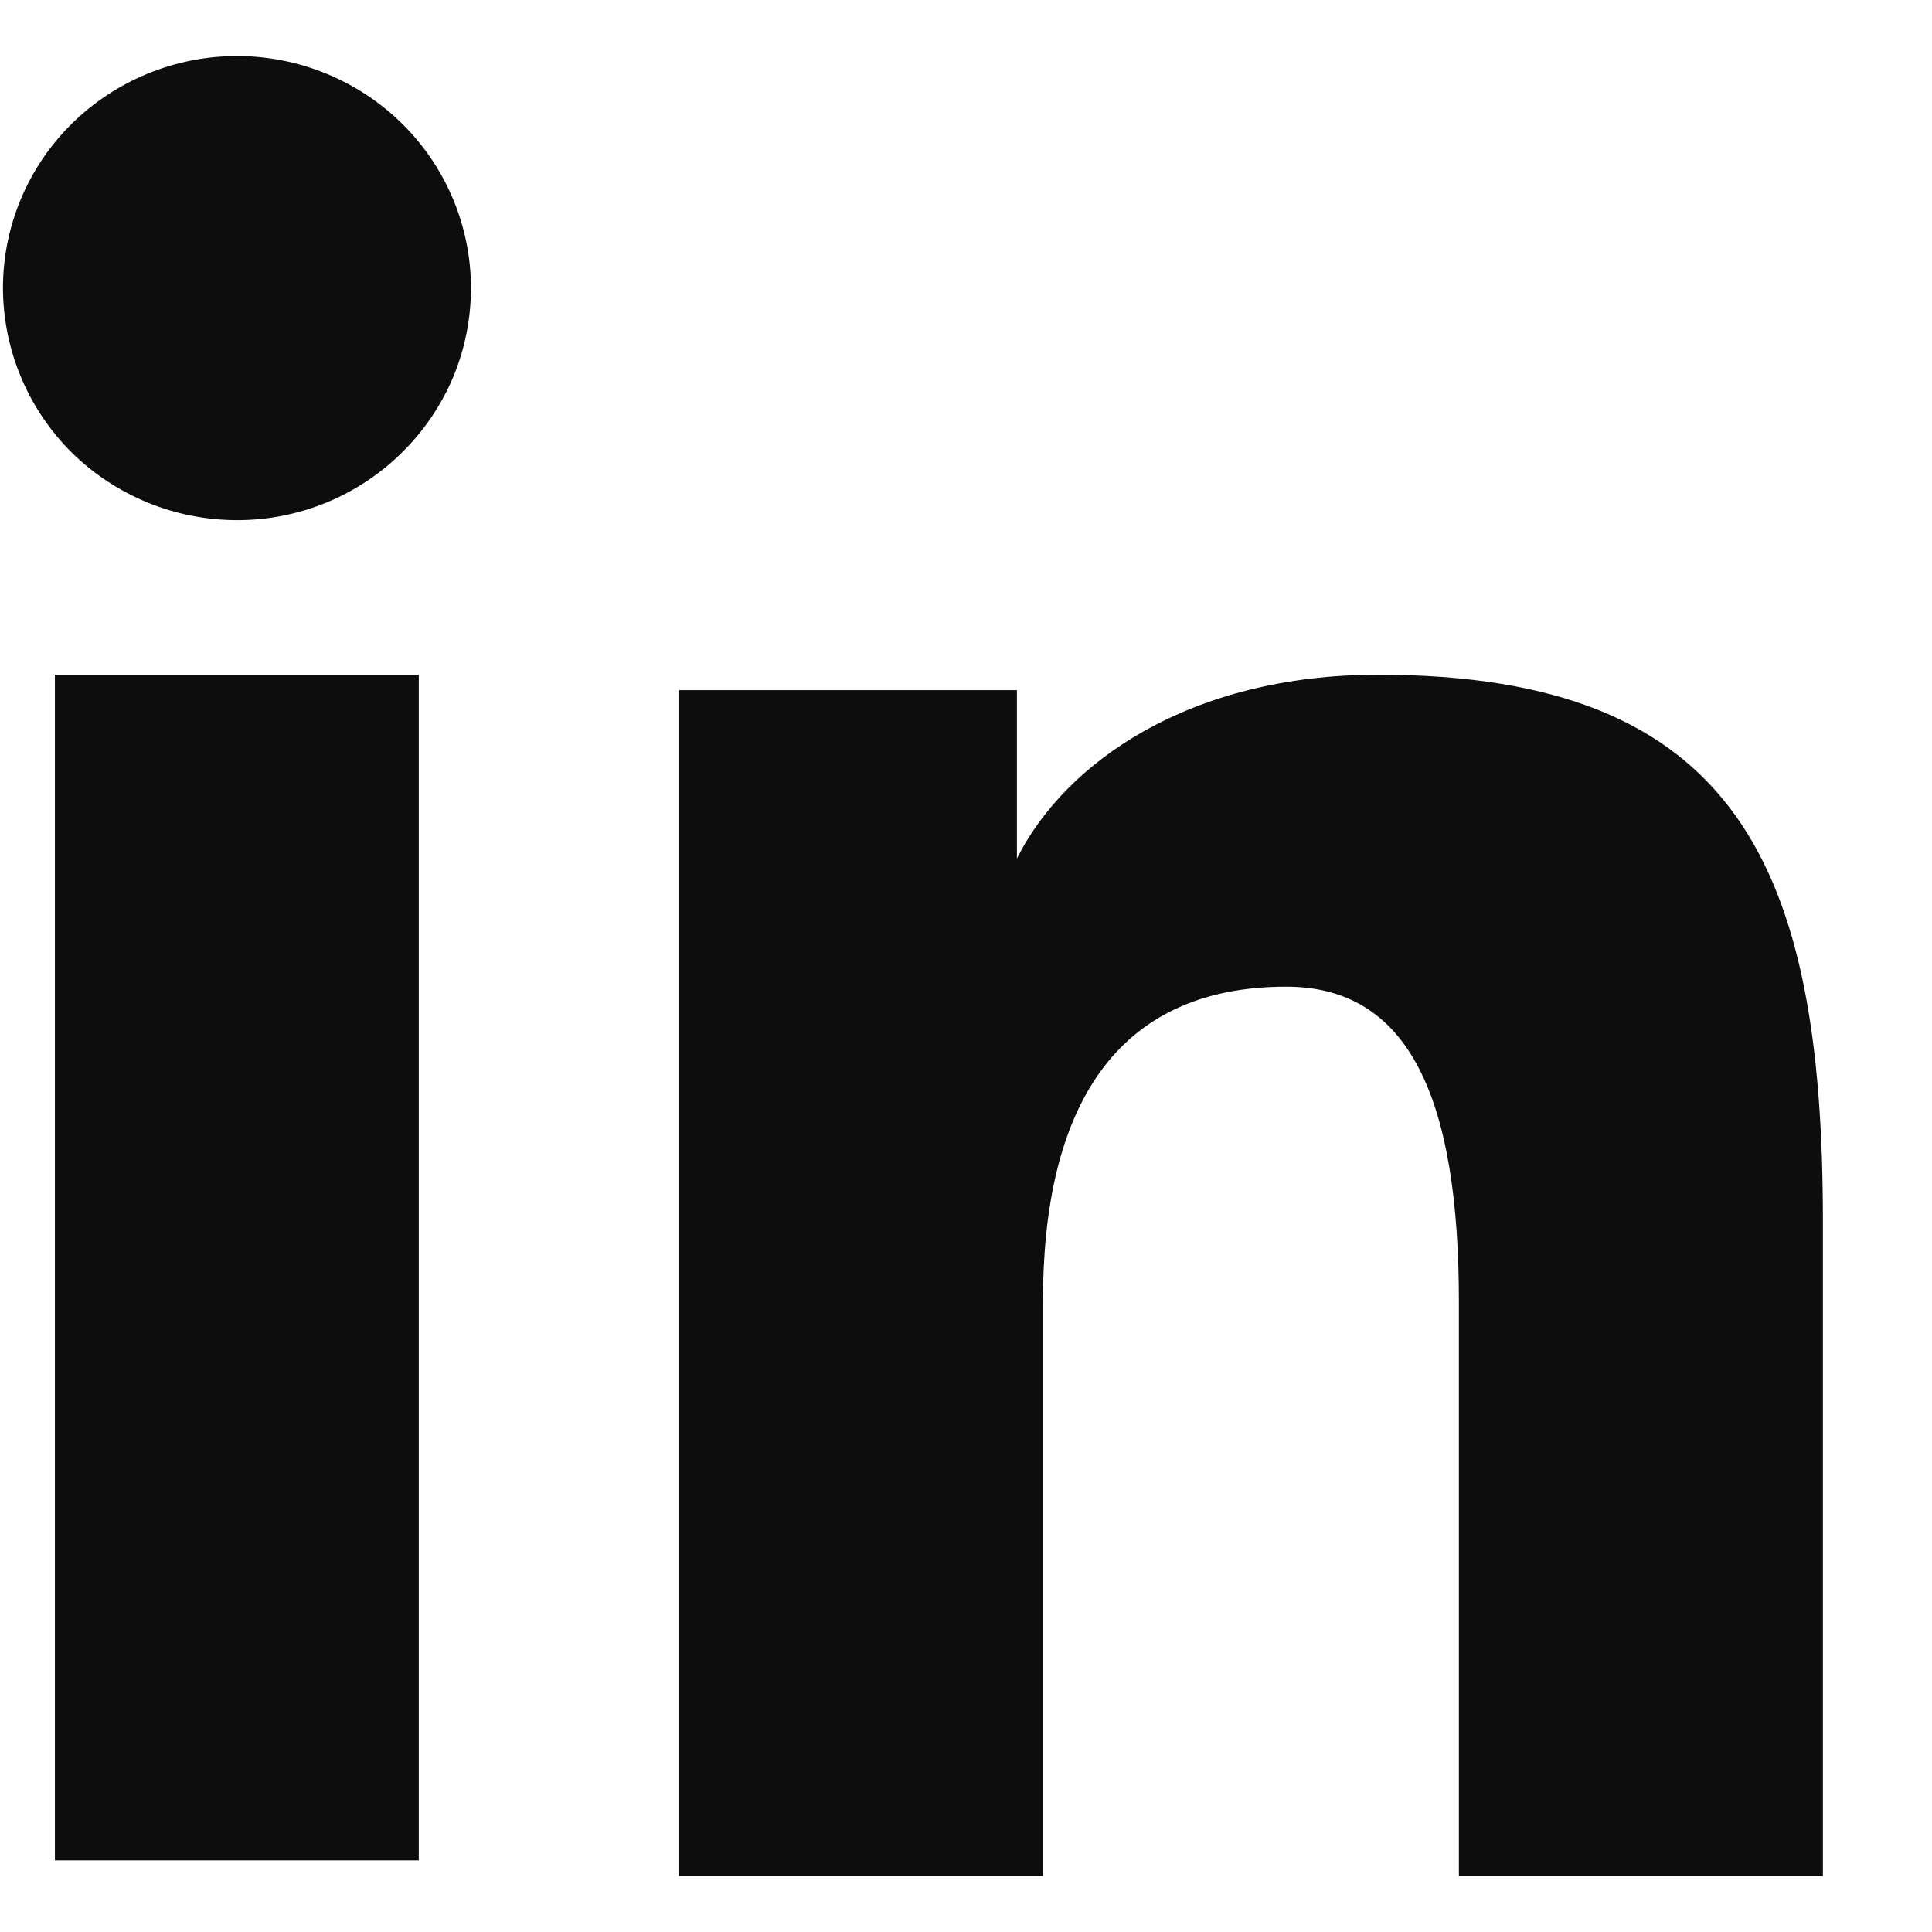 <svg width="17" height="17" viewBox="0 0 17 17" fill="none" xmlns="http://www.w3.org/2000/svg">
<path fill-rule="evenodd" clip-rule="evenodd" d="M5.974 6.073H8.948V7.554C9.376 6.703 10.475 5.937 12.125 5.937C15.289 5.937 16.04 7.633 16.04 10.744V16.507H12.837V11.453C12.837 9.681 12.409 8.682 11.318 8.682C9.806 8.682 9.177 9.759 9.177 11.452V16.507H5.974V6.073ZM0.483 16.37H3.685V5.937H0.483V16.37ZM4.144 2.535C4.144 2.804 4.091 3.069 3.988 3.317C3.884 3.565 3.732 3.789 3.541 3.978C3.154 4.363 2.63 4.578 2.084 4.577C1.539 4.576 1.016 4.362 0.628 3.979C0.438 3.789 0.287 3.565 0.184 3.317C0.08 3.069 0.027 2.803 0.026 2.535C0.026 1.993 0.243 1.474 0.629 1.091C1.017 0.708 1.54 0.493 2.085 0.493C2.631 0.493 3.155 0.709 3.541 1.091C3.927 1.474 4.144 1.993 4.144 2.535Z" fill="#0D0D0D"/>
</svg>
